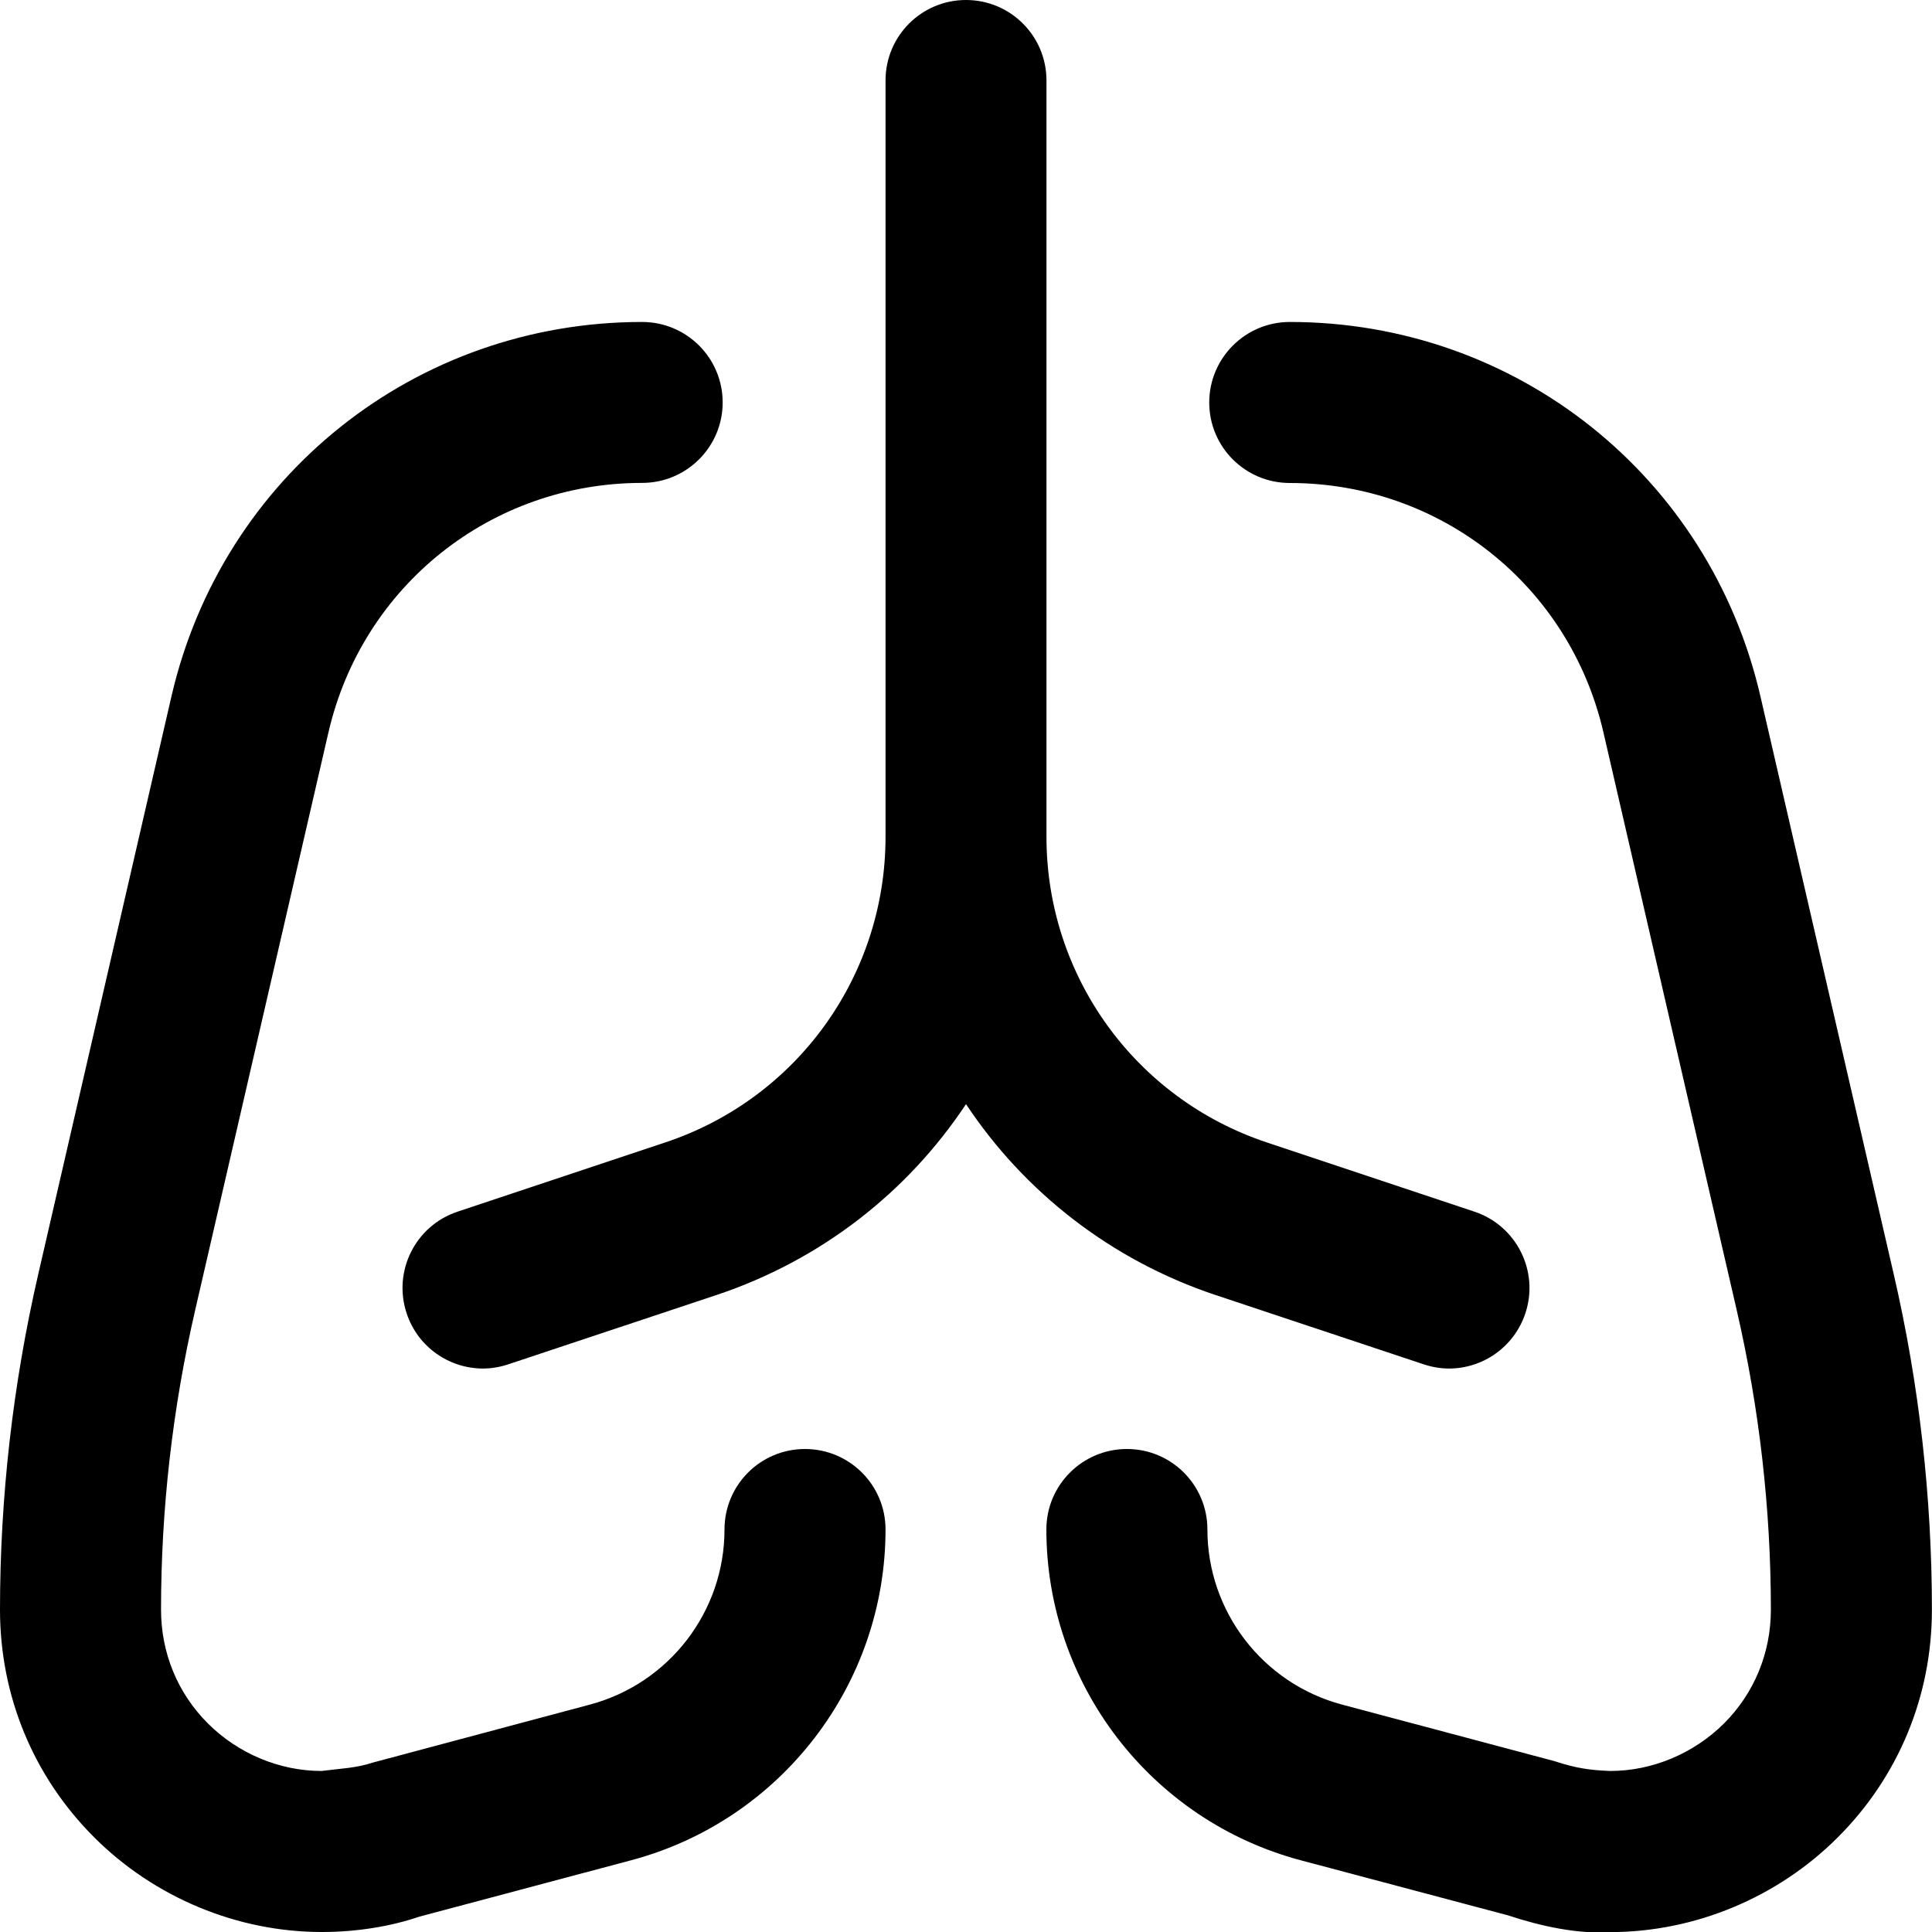 <?xml version="1.0" encoding="UTF-8"?> <svg xmlns="http://www.w3.org/2000/svg" width="20" height="20" viewBox="0 0 20 20" fill="none"><g clip-path="url(#clip0_159_5564)"><path d="M10 11.43C9.398 12.338 8.501 13.045 7.414 13.407L5.263 14.123C5.176 14.152 5.087 14.167 5 14.167C4.651 14.167 4.326 13.946 4.21 13.597C4.064 13.16 4.3 12.688 4.737 12.543L6.888 11.826C8.251 11.372 9.167 10.101 9.167 8.663V0.833C9.167 0.373 9.539 0 10 0C10.461 0 10.833 0.373 10.833 0.833V8.663C10.833 10.101 11.75 11.372 13.113 11.826L15.263 12.543C15.699 12.688 15.936 13.16 15.79 13.597C15.673 13.946 15.349 14.167 15 14.167C14.913 14.167 14.824 14.152 14.737 14.123L12.586 13.407C11.499 13.045 10.602 12.337 10 11.43ZM8.333 15C7.872 15 7.5 15.373 7.5 15.833C7.5 16.683 6.927 17.427 6.106 17.646L3.86 18.246C3.686 18.304 3.52 18.308 3.329 18.333C2.895 18.333 2.466 18.154 2.152 17.841C1.839 17.528 1.667 17.111 1.667 16.664C1.667 15.622 1.786 14.579 2.02 13.564L3.4 7.582C3.751 6.062 5.086 4.999 6.647 4.999C7.108 4.999 7.481 4.626 7.481 4.166C7.481 3.706 7.108 3.333 6.647 3.333C4.305 3.333 2.302 4.927 1.775 7.208L0.396 13.19C0.134 14.327 0 15.496 0 16.664C0 17.556 0.346 18.392 0.975 19.02C1.598 19.643 2.456 20 3.33 20H3.335C3.691 20 4.046 19.942 4.338 19.842L6.535 19.257C8.084 18.844 9.167 17.437 9.167 15.833C9.167 15.373 8.794 15 8.333 15ZM19.604 13.191L18.224 7.209C17.698 4.928 15.694 3.333 13.352 3.333C12.891 3.333 12.518 3.707 12.518 4.167C12.518 4.627 12.891 5 13.352 5C14.913 5 16.249 6.062 16.599 7.583L17.979 13.565C18.213 14.579 18.332 15.622 18.332 16.664C18.332 17.11 18.16 17.528 17.847 17.841C17.533 18.153 17.104 18.333 16.67 18.333C16.457 18.325 16.313 18.304 16.091 18.231L13.893 17.646C13.072 17.427 12.499 16.682 12.499 15.833C12.499 15.373 12.127 15 11.666 15C11.205 15 10.832 15.373 10.832 15.833C10.832 17.437 11.915 18.844 13.463 19.257L15.612 19.828C15.955 19.942 16.338 20.023 16.669 20.001C17.543 20.001 18.401 19.644 19.024 19.021C19.653 18.393 19.999 17.557 19.999 16.665C19.999 15.497 19.867 14.328 19.604 13.191Z" fill="currentColor"></path></g><defs><clipPath id="clip0_159_5564"><rect width="20" height="20" fill="white"></rect></clipPath></defs></svg> 